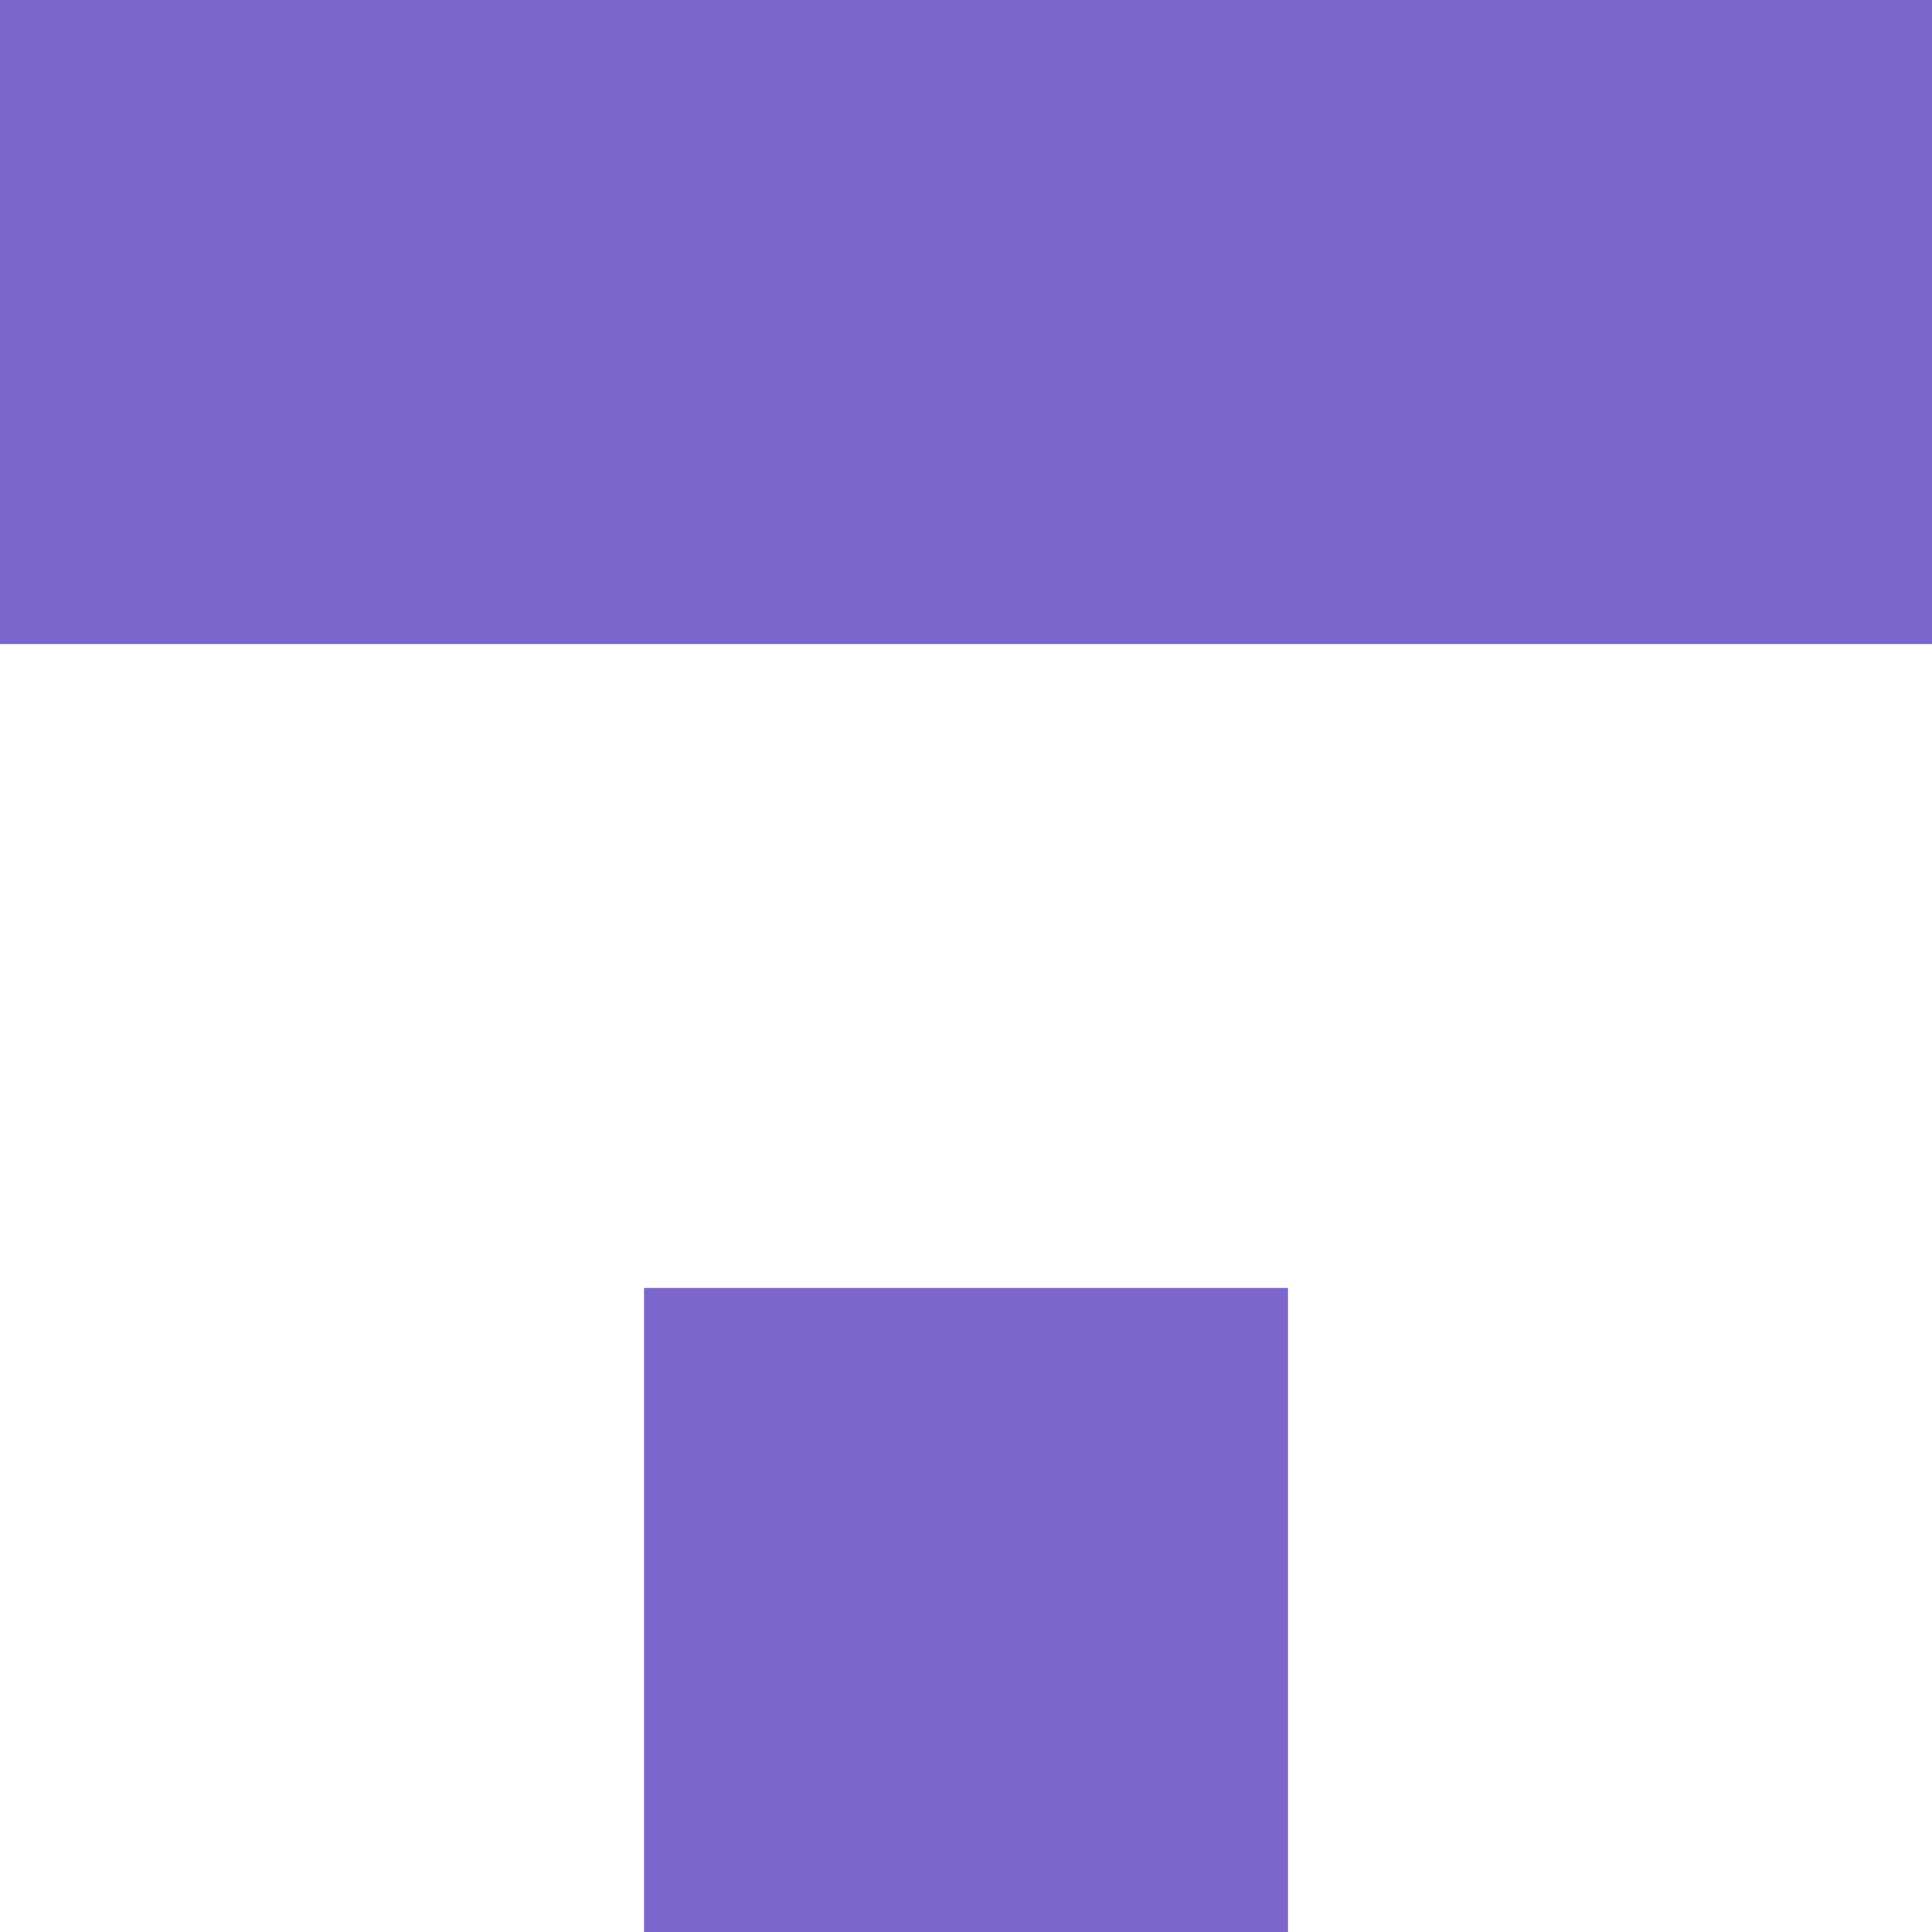 <svg width="72" height="72" viewBox="0 0 72 72" fill="none" xmlns="http://www.w3.org/2000/svg">
<path fill-rule="evenodd" clip-rule="evenodd" d="M48 0H60H72V12V24H60H48H36H24H12H0V12V0H12H24H36H48ZM24 60V48H36H48V60V72H36H24V60Z" fill="#7C66CC"/>
</svg>
